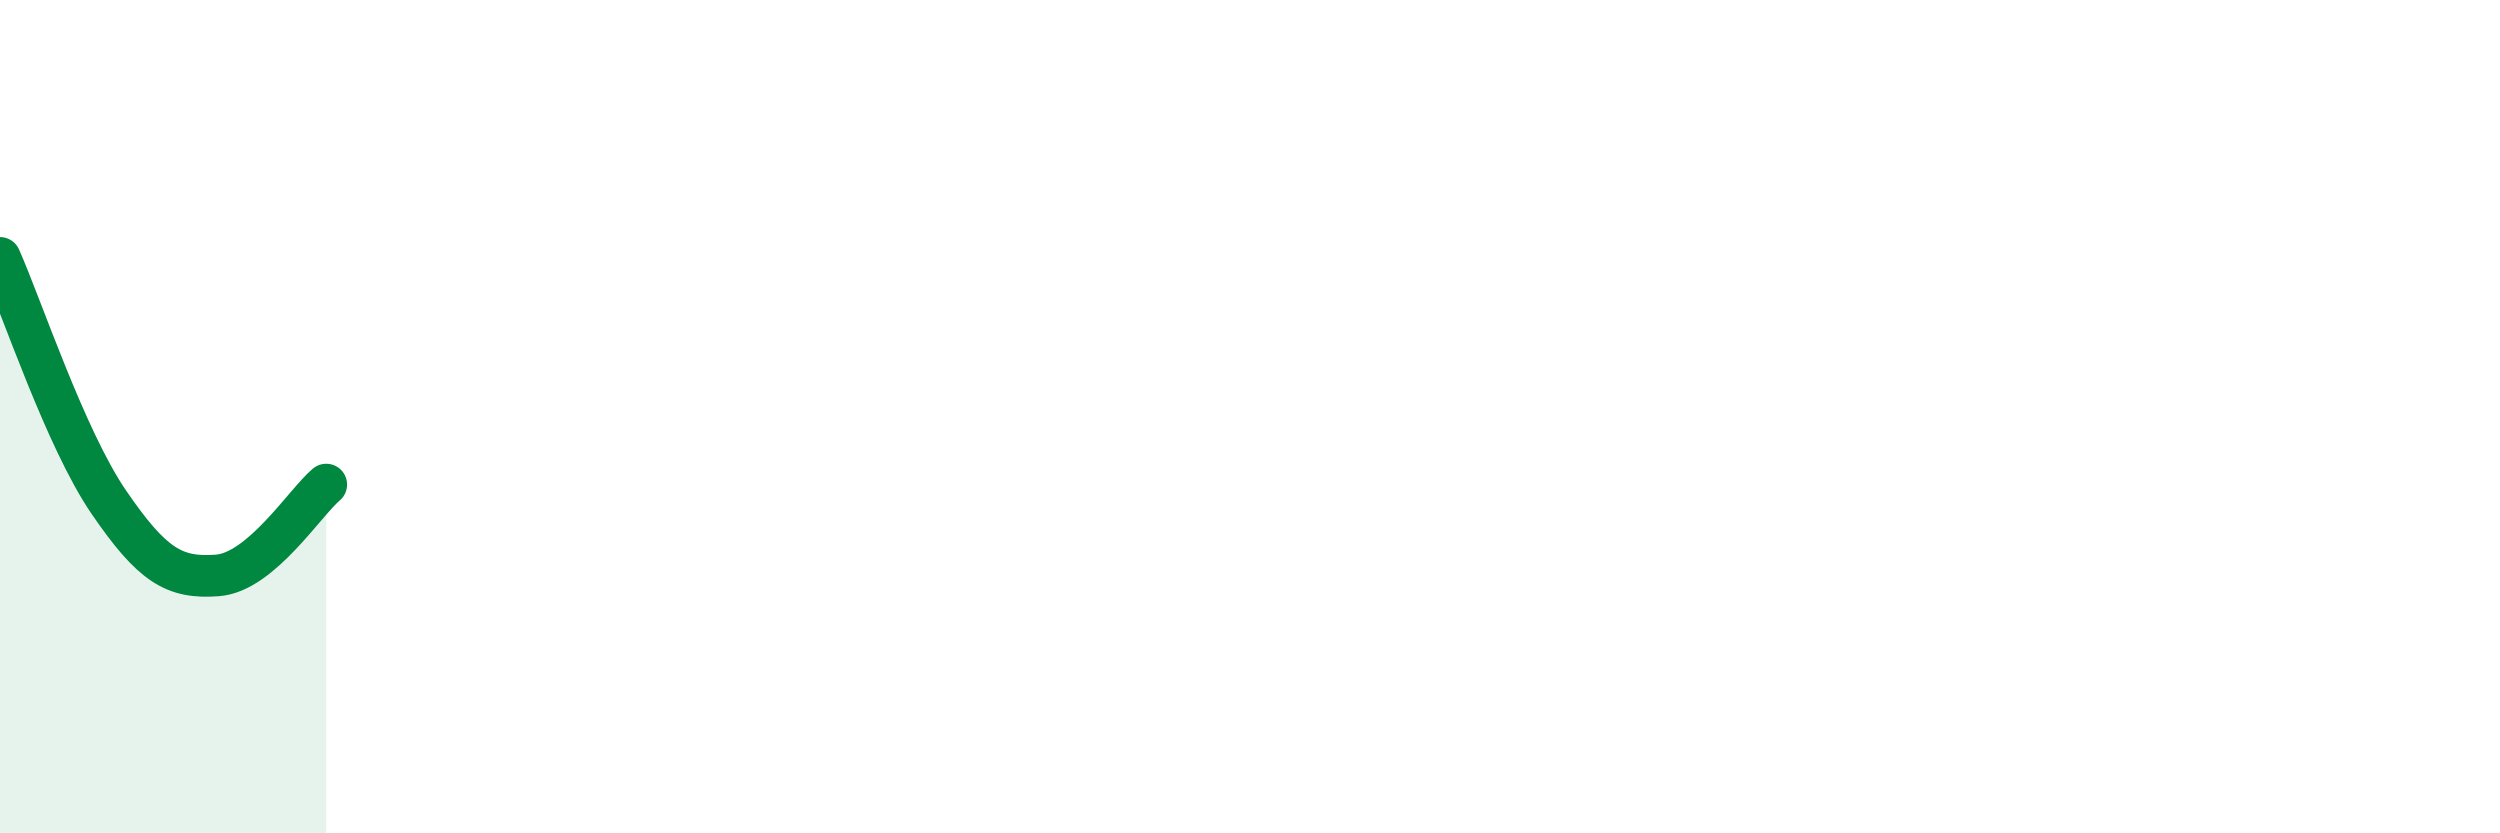 
    <svg width="60" height="20" viewBox="0 0 60 20" xmlns="http://www.w3.org/2000/svg">
      <path
        d="M 0,6.19 C 0.52,7.36 1.57,10.53 2.61,12.05 C 3.65,13.57 4.18,13.89 5.22,13.81 C 6.26,13.73 7.31,12.07 7.83,11.63L7.83 20L0 20Z"
        fill="#008740"
        opacity="0.1"
        stroke-linecap="round"
        stroke-linejoin="round"
      />
      <path
        d="M 0,6.19 C 0.52,7.36 1.57,10.53 2.61,12.05 C 3.65,13.57 4.18,13.89 5.22,13.81 C 6.26,13.73 7.31,12.07 7.83,11.63"
        stroke="#008740"
        stroke-width="1"
        fill="none"
        stroke-linecap="round"
        stroke-linejoin="round"
      />
    </svg>
  